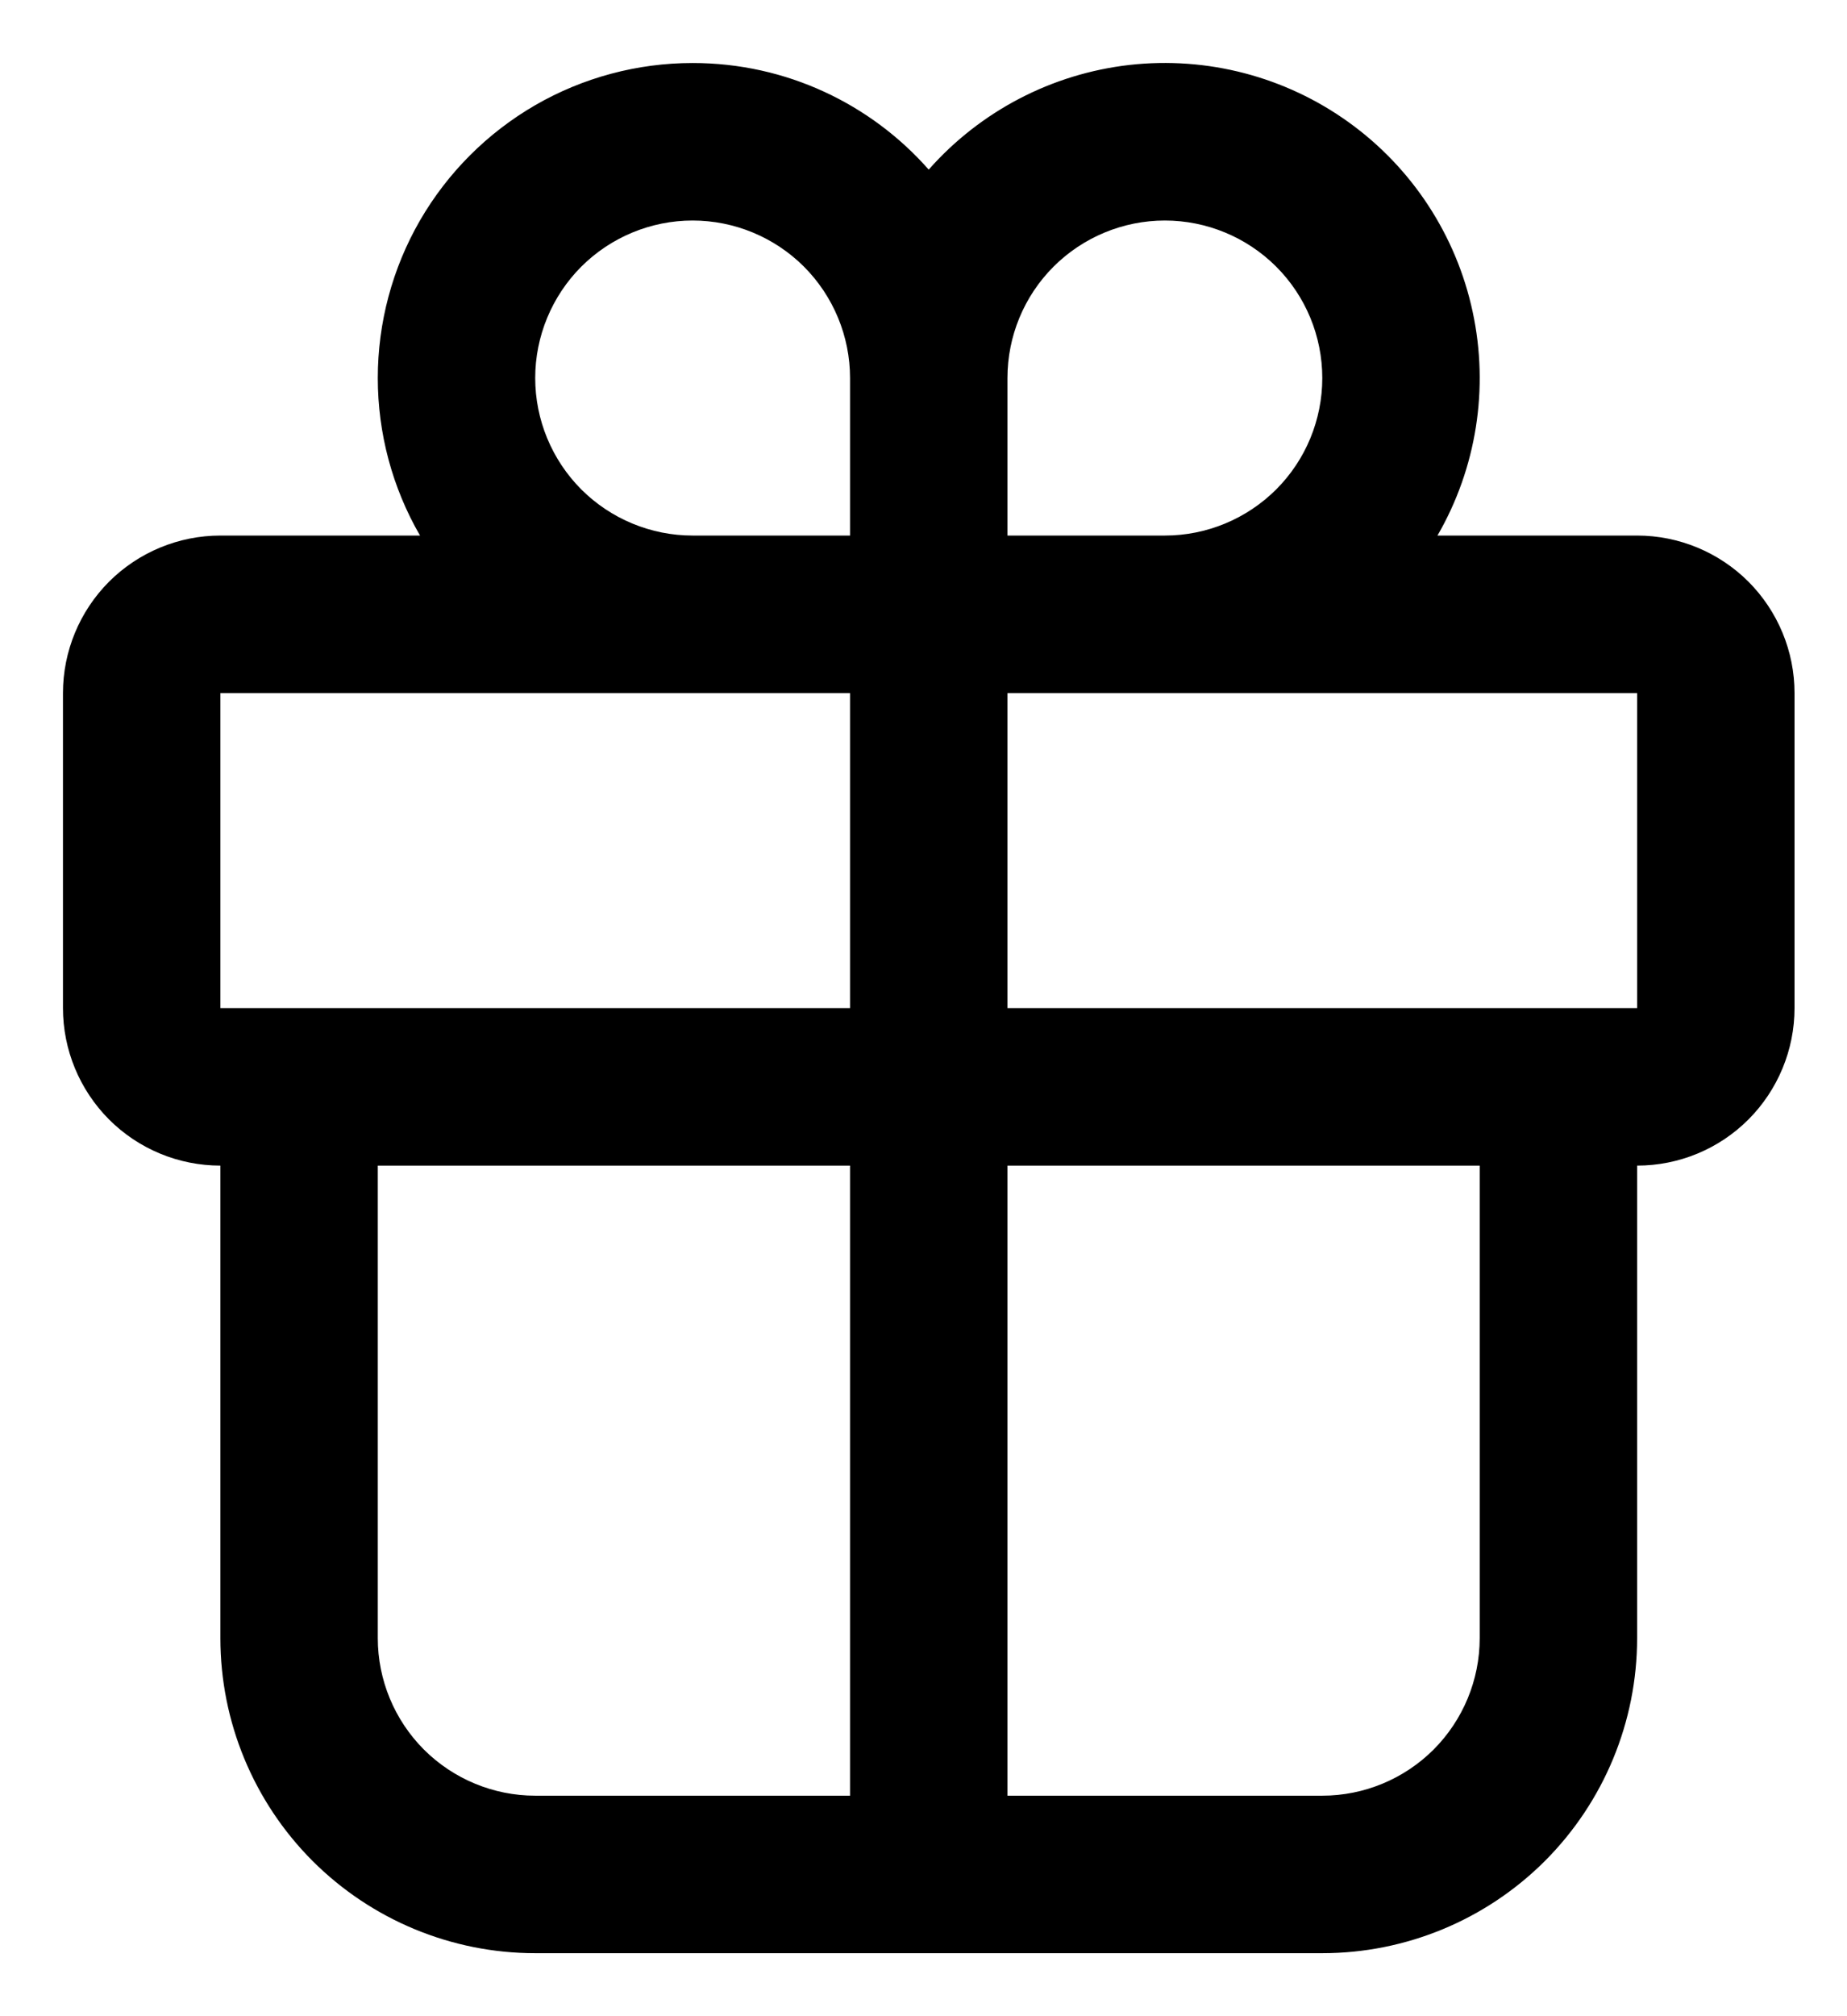 <svg width="22" height="24" viewBox="0 0 22 24" xmlns="http://www.w3.org/2000/svg">
    <path
        d="M8.25 0.75C9.369 0.75 10.376 1.241 11.062 2.019C11.678 1.322 12.53 0.878 13.454 0.773C14.379 0.669 15.309 0.912 16.064 1.455C16.819 1.997 17.346 2.802 17.541 3.711C17.737 4.62 17.588 5.57 17.122 6.375H19.5C19.997 6.375 20.474 6.573 20.826 6.924C21.177 7.276 21.375 7.753 21.375 8.25V12C21.375 12.497 21.177 12.974 20.826 13.326C20.474 13.678 19.997 13.875 19.5 13.875V19.5C19.5 20.495 19.105 21.448 18.402 22.152C17.698 22.855 16.745 23.25 15.75 23.25H6.375C5.38 23.25 4.427 22.855 3.723 22.152C3.02 21.448 2.625 20.495 2.625 19.5V13.875C2.128 13.875 1.651 13.678 1.299 13.326C0.948 12.974 0.75 12.497 0.75 12V8.25C0.75 7.753 0.948 7.276 1.299 6.924C1.651 6.573 2.128 6.375 2.625 6.375H5.003C4.673 5.805 4.5 5.158 4.5 4.5C4.5 3.842 4.673 3.195 5.002 2.625C5.332 2.055 5.805 1.582 6.375 1.252C6.945 0.923 7.592 0.75 8.25 0.75ZM6.375 4.5C6.375 4.997 6.573 5.474 6.924 5.826C7.276 6.177 7.753 6.375 8.25 6.375H10.125V4.5C10.125 4.003 9.927 3.526 9.576 3.174C9.224 2.823 8.747 2.625 8.25 2.625C7.753 2.625 7.276 2.823 6.924 3.174C6.573 3.526 6.375 4.003 6.375 4.5ZM12 8.25V12H19.5V8.25H12ZM10.125 8.25H2.625V12H10.125V8.25ZM4.5 13.875V19.5C4.5 19.997 4.698 20.474 5.049 20.826C5.401 21.177 5.878 21.375 6.375 21.375H10.125V13.875H4.5ZM12 21.375H15.75C16.247 21.375 16.724 21.177 17.076 20.826C17.427 20.474 17.625 19.997 17.625 19.5V13.875H12V21.375ZM15.75 4.5C15.75 4.003 15.553 3.526 15.201 3.174C14.849 2.823 14.372 2.625 13.875 2.625C13.378 2.625 12.901 2.823 12.549 3.174C12.197 3.526 12 4.003 12 4.5V6.375H13.875C14.372 6.375 14.849 6.177 15.201 5.826C15.553 5.474 15.75 4.997 15.75 4.5Z" />
</svg>